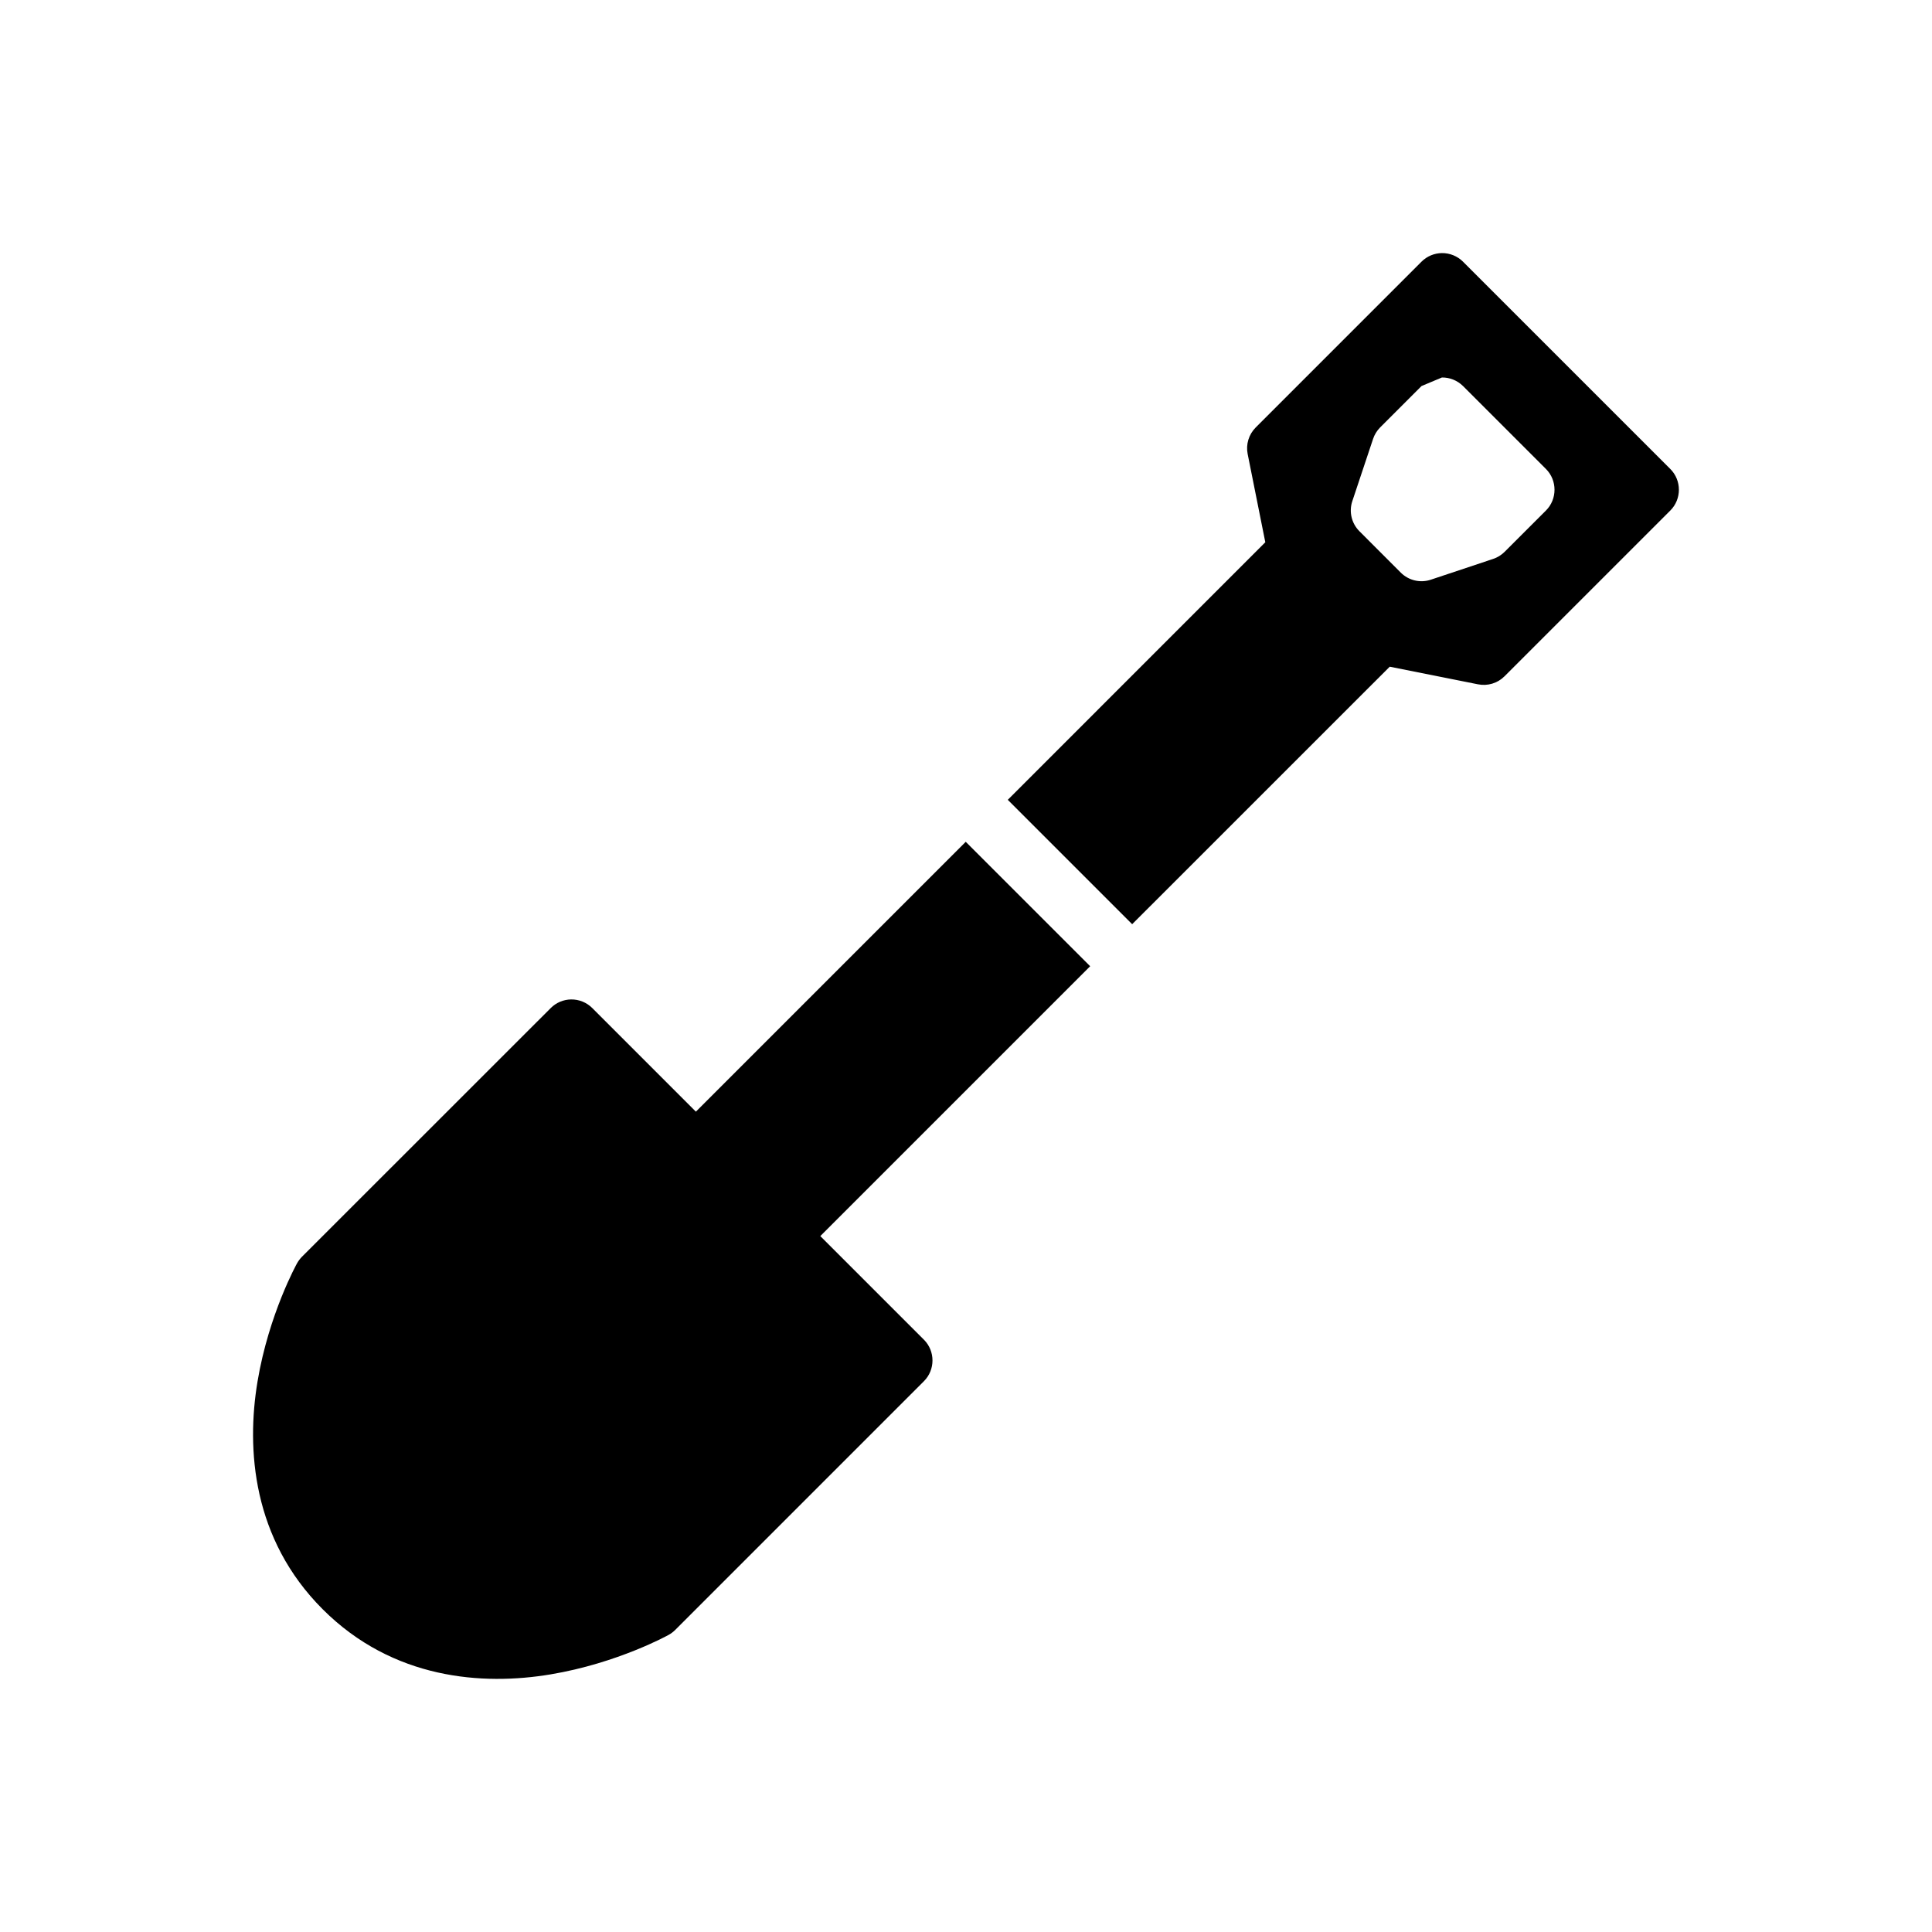 <?xml version="1.0" encoding="UTF-8"?>
<!-- Uploaded to: SVG Repo, www.svgrepo.com, Generator: SVG Repo Mixer Tools -->
<svg fill="#000000" width="800px" height="800px" version="1.1" viewBox="144 144 512 512" xmlns="http://www.w3.org/2000/svg">
 <g fill-rule="evenodd">
  <path d="m399.93 367.09 32.977 32.969-71.516 71.516 27.465 27.465c3.016 3.016 3.016 7.973 0 10.988l-65.93 65.938c-0.512 0.504-1.086 0.938-1.715 1.289 0 0-13.422 7.496-31.355 10.484-17.934 2.992-41.723 1.348-60.34-17.27-18.617-18.617-20.262-42.406-17.27-60.34 2.992-17.934 10.484-31.355 10.484-31.355 0.355-0.629 0.789-1.203 1.289-1.715l65.945-65.922c1.426-1.426 3.352-2.242 5.367-2.273 2.102-0.031 4.133 0.789 5.621 2.273l27.465 27.465 71.422-71.422v-0.008l0.086-0.086z"/>
  <path d="m411.07 355.96 68.25-68.258-4.676-23.379c-0.512-2.551 0.293-5.188 2.125-7.031l43.949-43.949c1.434-1.434 3.371-2.242 5.391-2.273 2.094-0.023 4.117 0.797 5.598 2.273l54.953 54.953c3.016 3.016 3.016 7.973 0 10.988l-43.949 43.941c-1.844 1.844-4.481 2.637-7.031 2.125l-23.387-4.668-68.258 68.242-32.969-32.969zm115.04-111.92c2.094-0.031 4.109 0.789 5.598 2.258l21.996 21.996c3.008 3.016 3.008 7.973 0 10.988l-10.988 10.98c-0.859 0.852-1.906 1.496-3.055 1.867l-16.477 5.496c-2.785 0.938-5.871 0.211-7.957-1.867l-10.98-10.988c-2.078-2.078-2.801-5.164-1.875-7.949l5.496-16.477c0.379-1.148 1.016-2.195 1.867-3.055l10.988-10.988 5.391-2.258z"/>
 </g>
</svg>